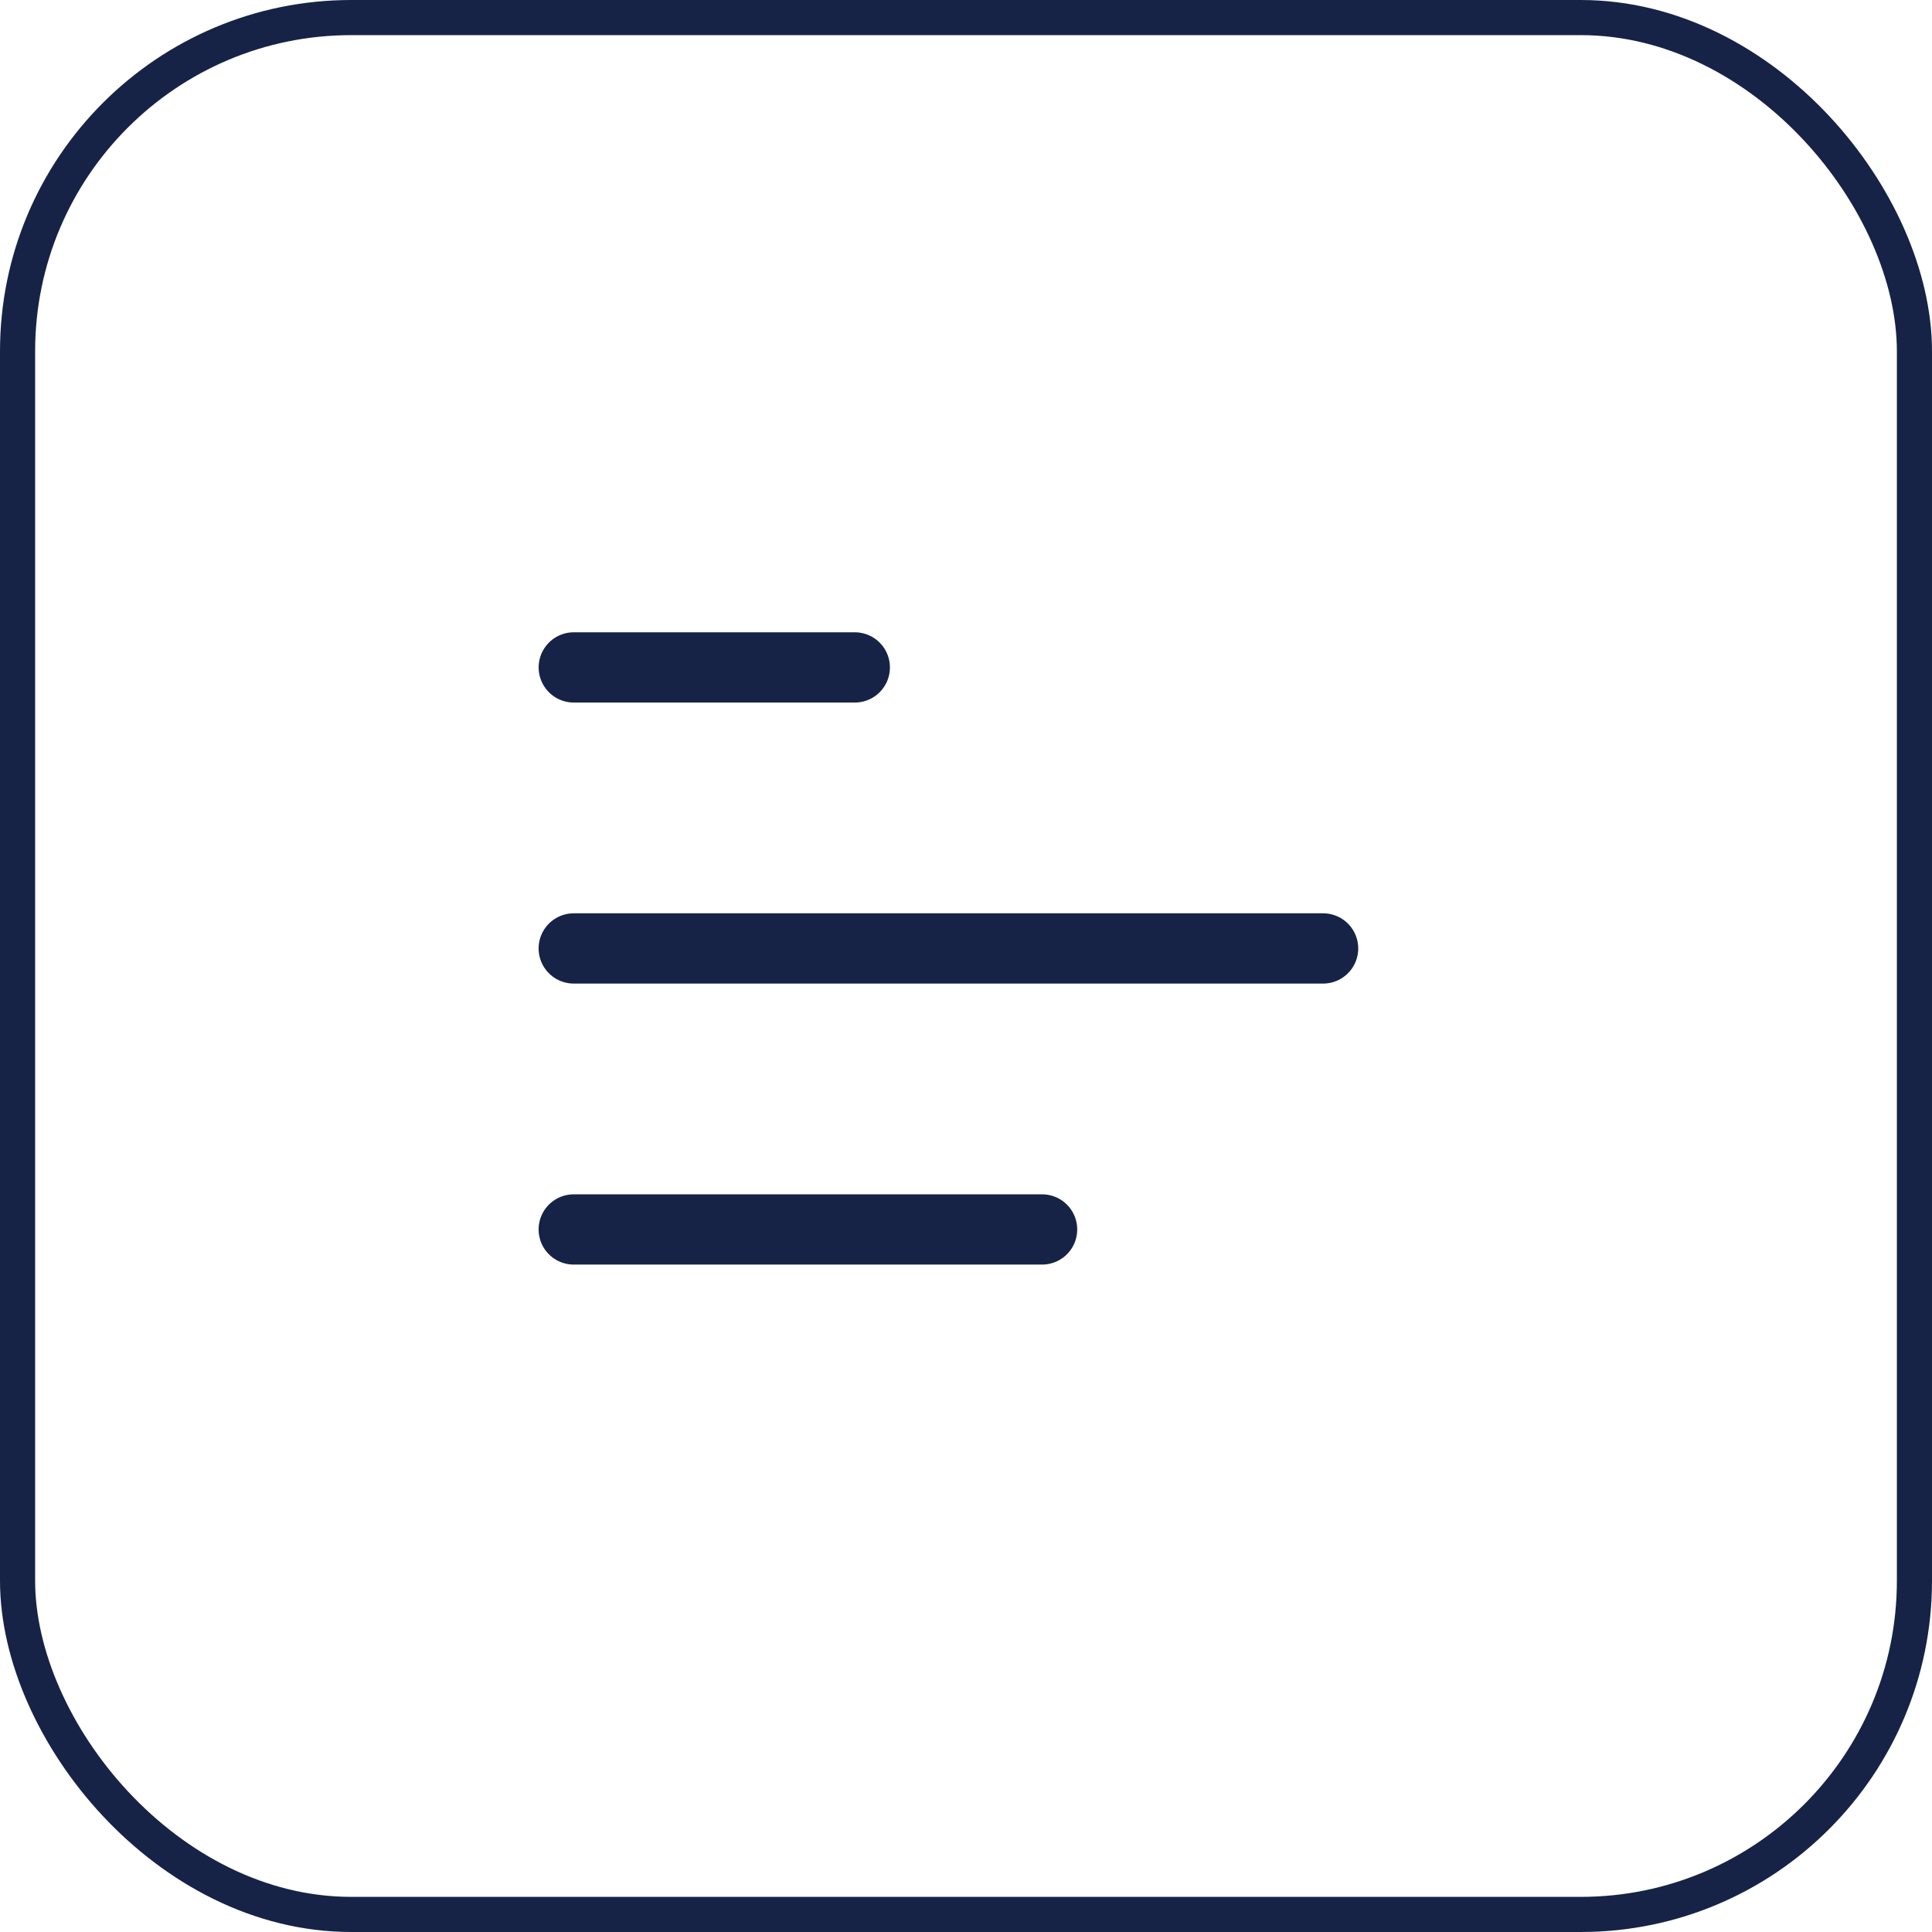 <?xml version="1.0" encoding="UTF-8"?>
<svg xmlns="http://www.w3.org/2000/svg" width="55" height="55" viewBox="0 0 55 55" fill="none">
  <rect x="0.5" y="0.5" width="54" height="54" rx="9.5" stroke="#162347"></rect>
  <path d="M16.333 35L29.666 35" stroke="#162347" stroke-width="2" stroke-linecap="round" stroke-linejoin="round"></path>
  <path d="M16.333 27L37.666 27" stroke="#162347" stroke-width="2" stroke-linecap="round" stroke-linejoin="round"></path>
  <path d="M16.334 19L24.334 19" stroke="#162347" stroke-width="2" stroke-linecap="round" stroke-linejoin="round"></path>
</svg>

